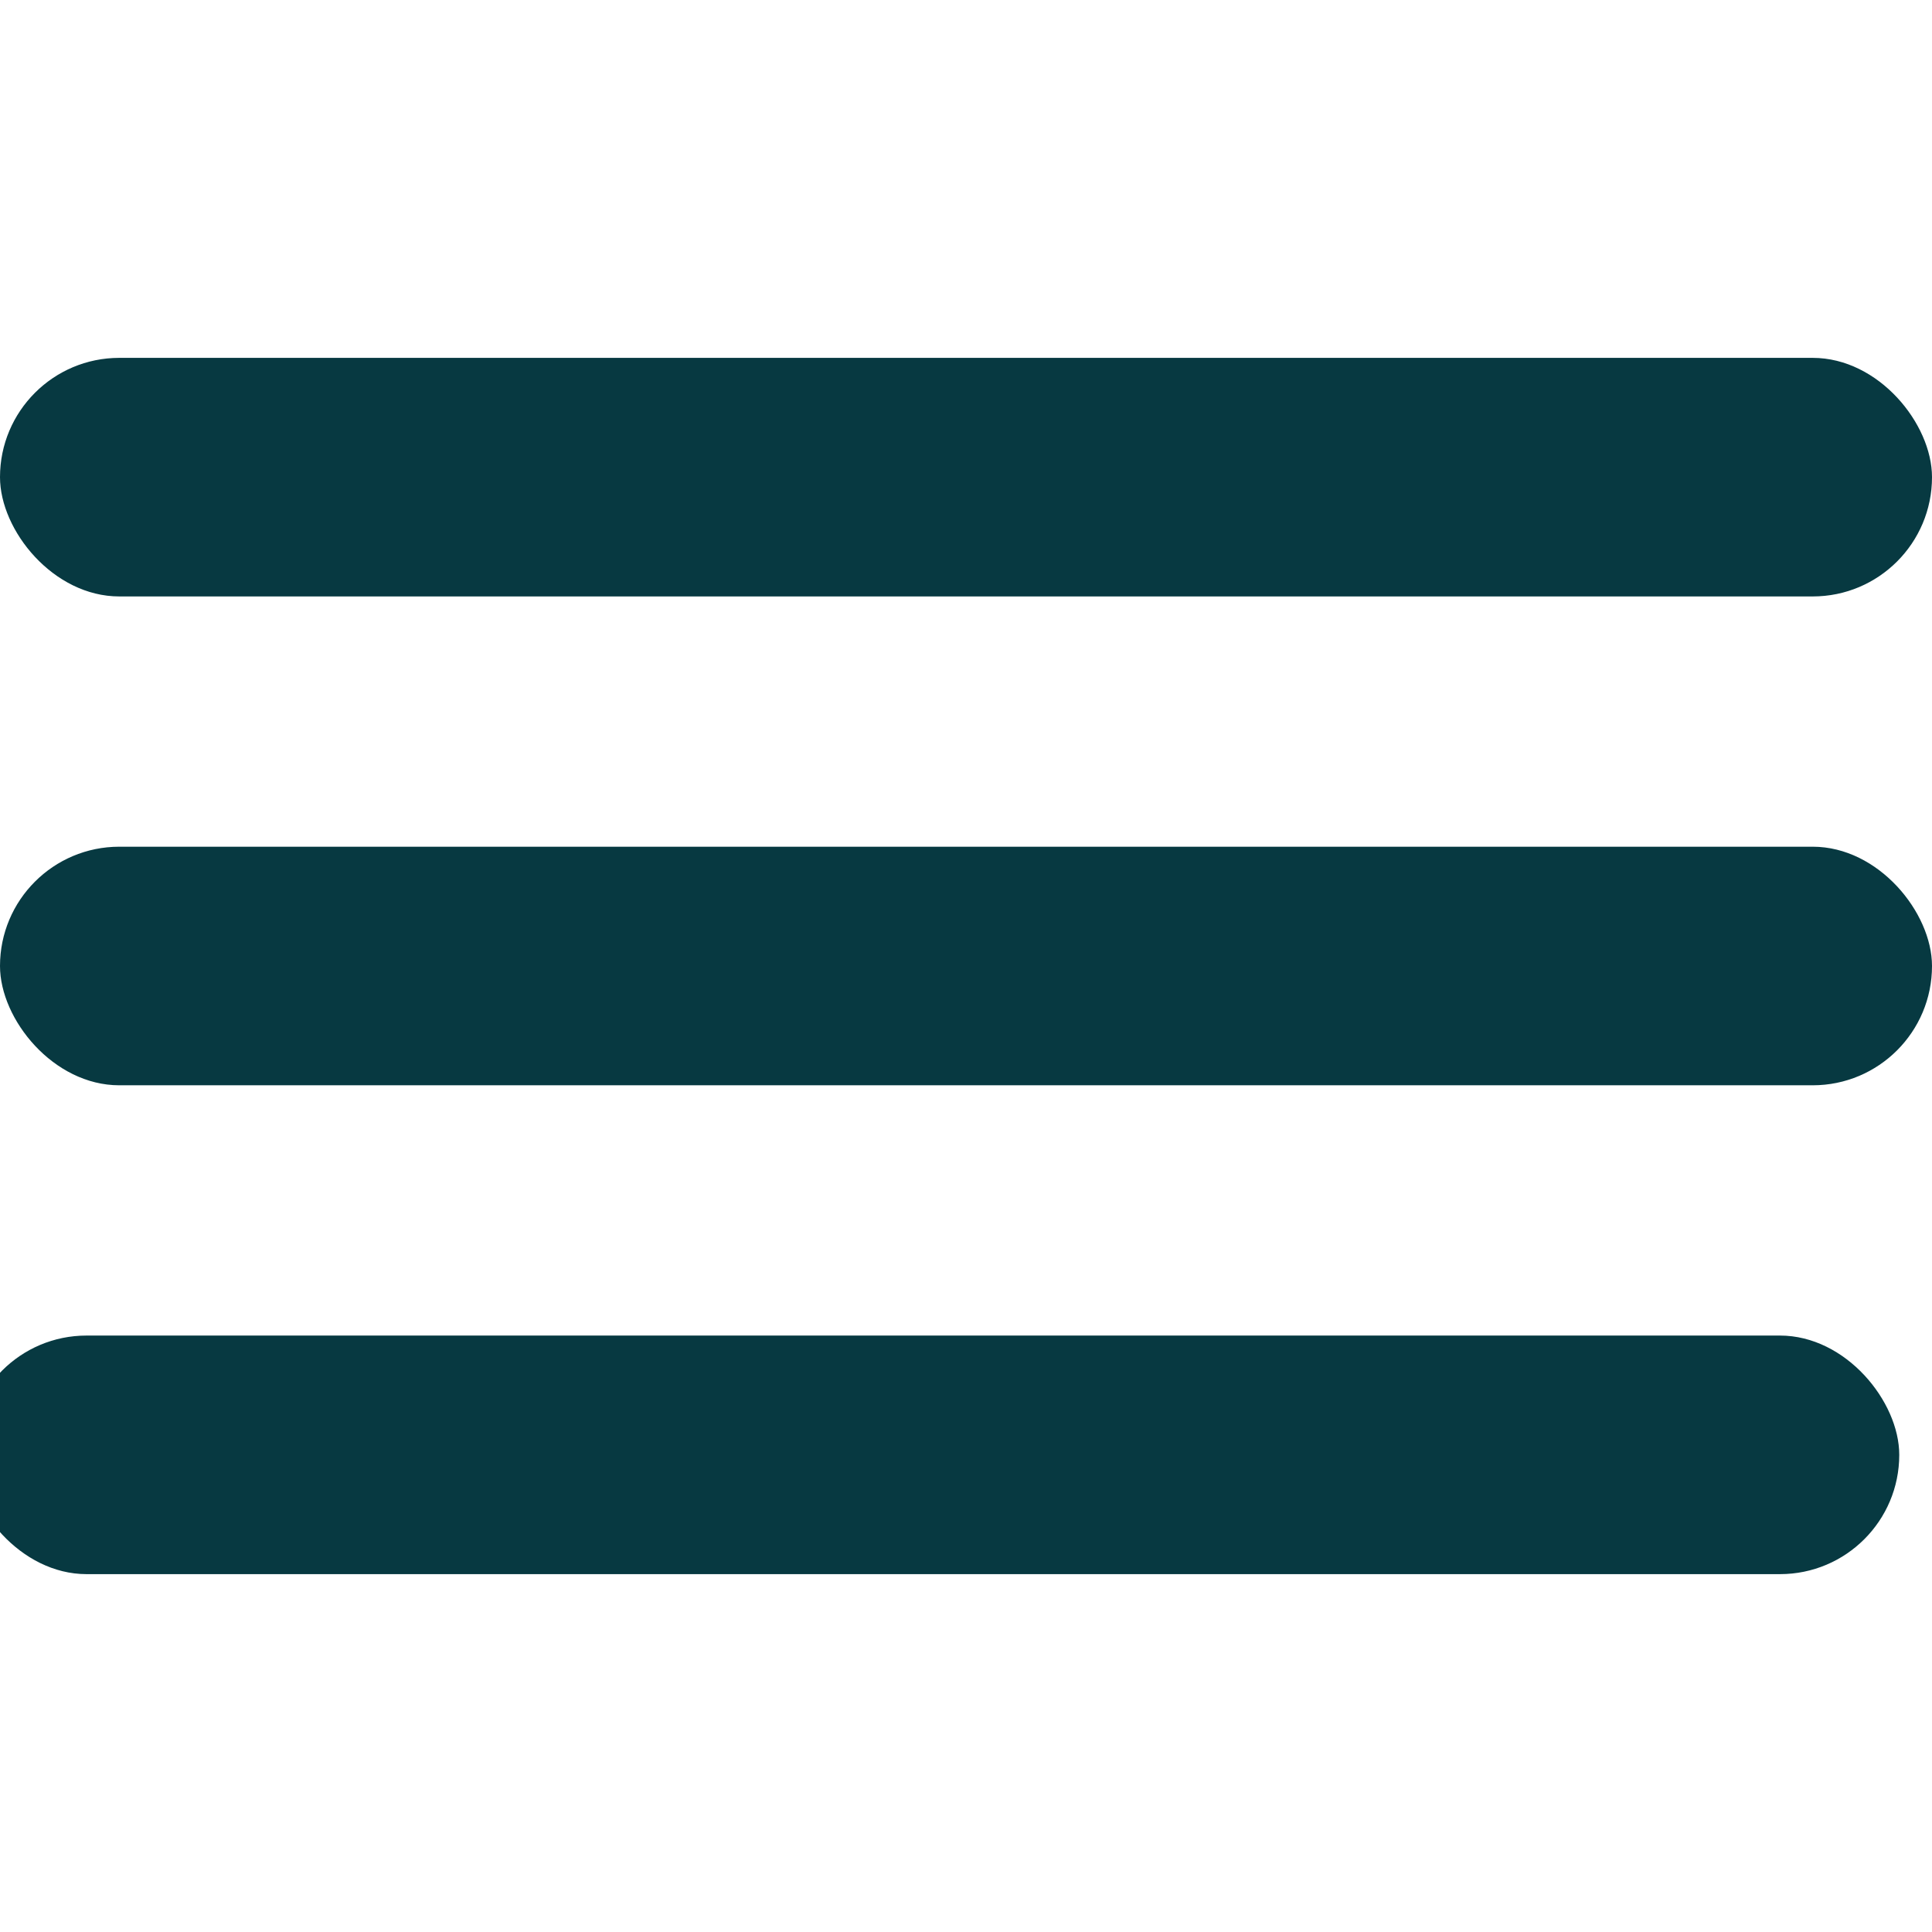 <svg width="826" height="826" viewBox="0 0 826 826" fill="none" xmlns="http://www.w3.org/2000/svg">
<g clip-path="url(#clip0_150_2)">
<rect y="362" width="826" height="102" rx="51" fill="#073941"/>
<rect y="153" width="826" height="102" rx="51" fill="#073941"/>
<rect x="-14" y="571" width="826" height="102" rx="51" fill="#073941"/>
</g>
<defs>
<clipPath id="clip0_150_2">
<rect width="826" height="826" fill="white"/>
</clipPath>
</defs>
</svg>
